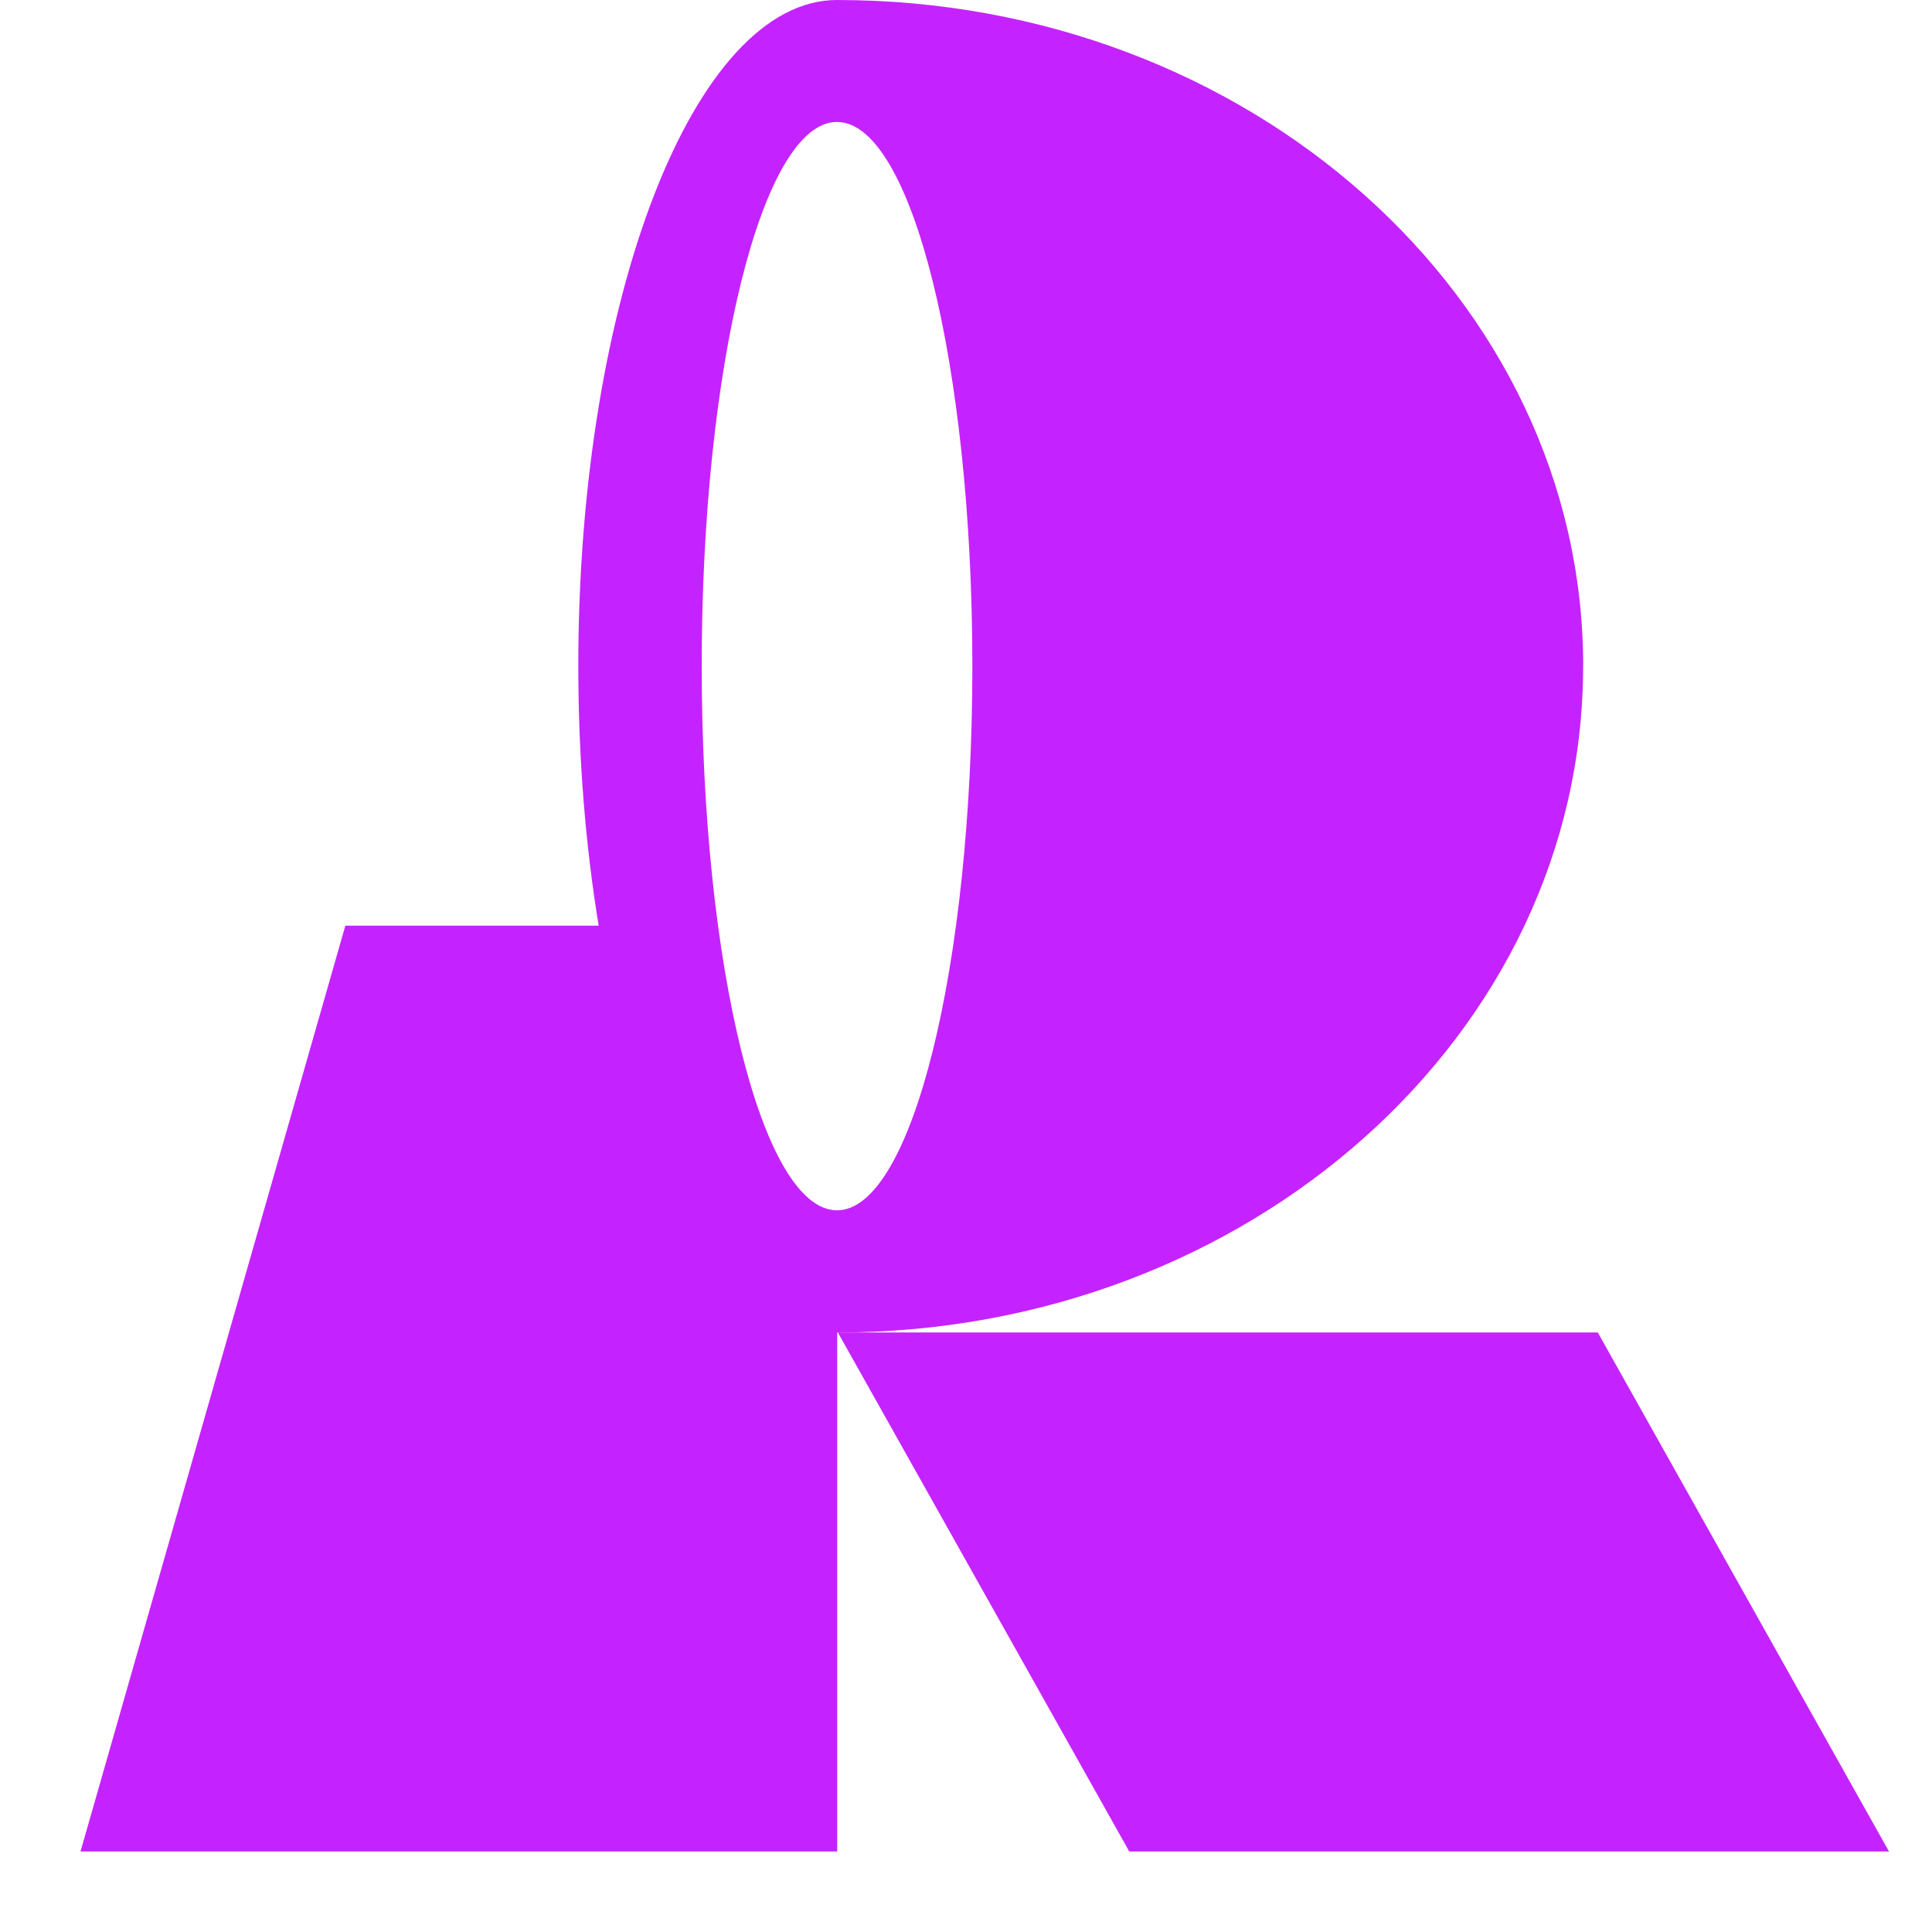 <svg fill="#C423FF" fill-rule="evenodd" height="1em" style="flex:none;line-height:1" viewBox="0 0 24 24" width="1em" xmlns="http://www.w3.org/2000/svg"><title>Recraft</title><path d="M19.667 8.275c0-4.57-4.15-8.275-9.27-8.275-1.774 0-3.213 3.705-3.213 8.275 0 1.143.09 2.233.253 3.224H4.29L1 23h9.4v-6.447c5.117 0 9.266-3.707 9.266-8.275l.001-.002zm-9.27-6.76c.93 0 1.682 3.028 1.682 6.76 0 3.733-.752 6.76-1.681 6.76-.93 0-1.681-3.027-1.681-6.76 0-3.732.752-6.76 1.68-6.76z"></path><path d="M19.848 16.552h-9.44L14.028 23h9.438l-3.618-6.448z"></path></svg>